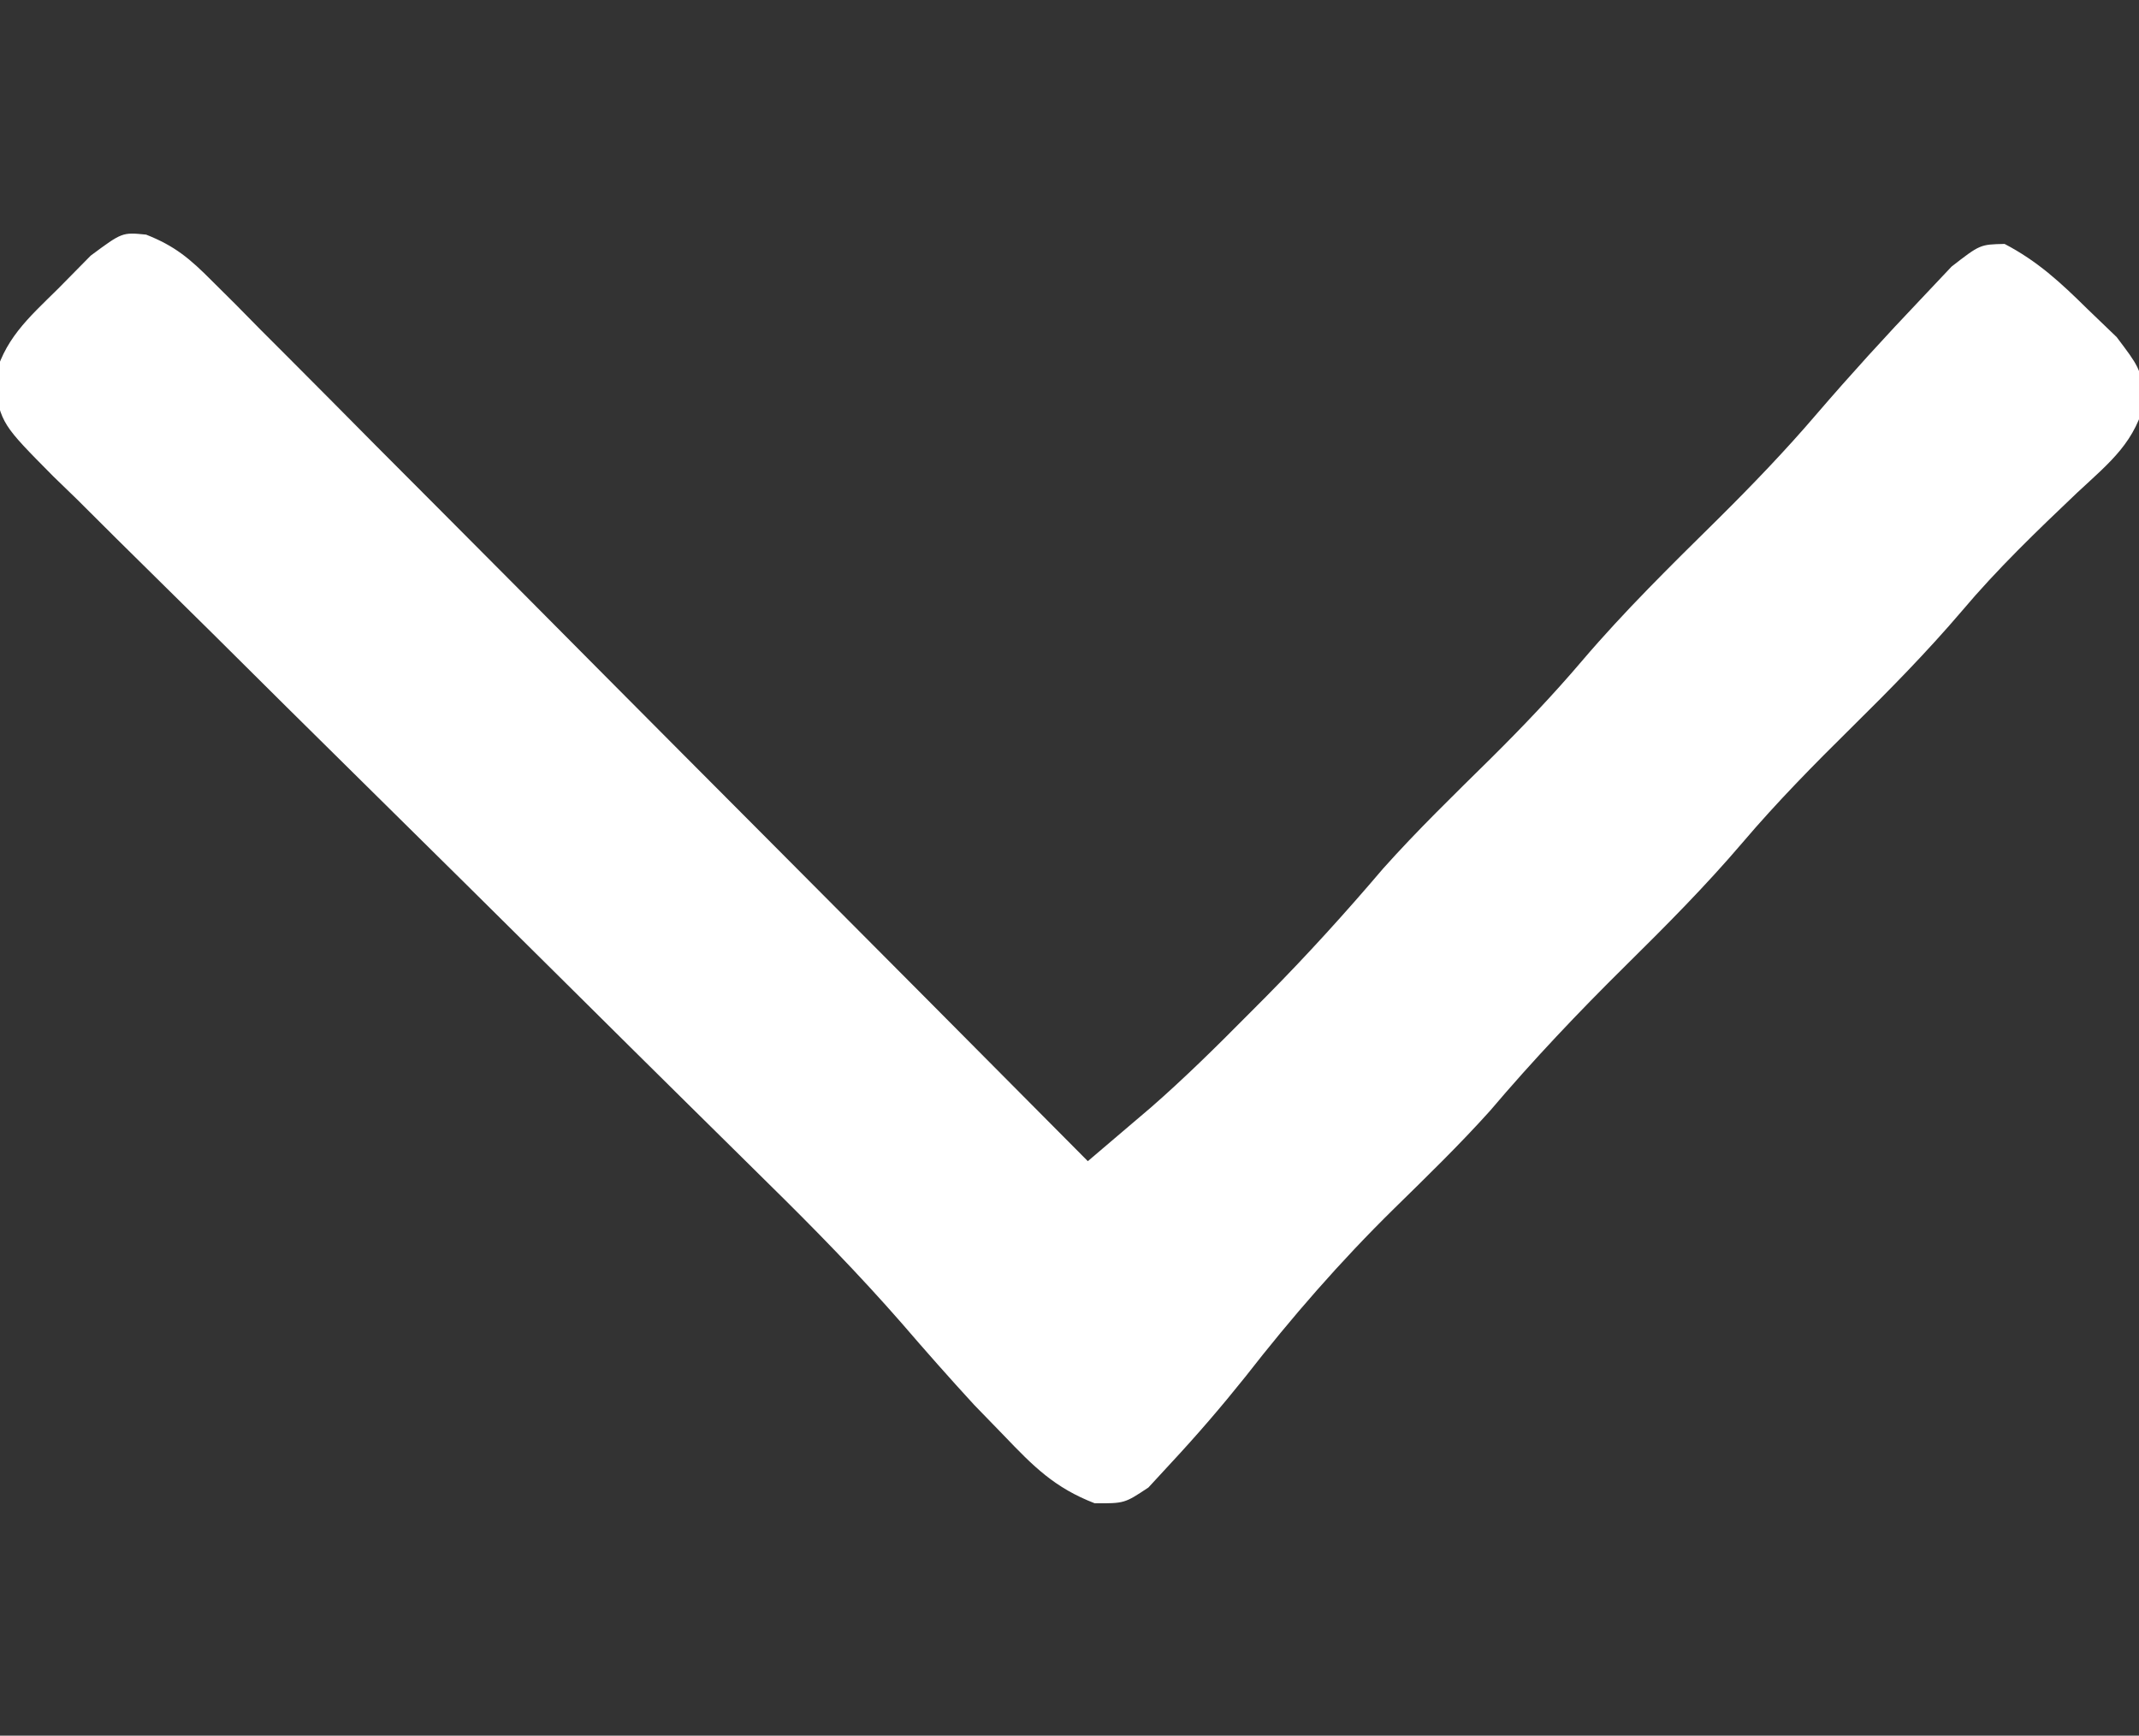 <?xml version="1.0" encoding="UTF-8"?>
<svg version="1.1" xmlns="http://www.w3.org/2000/svg" width="175" height="142">
<rect width="100%" height="100%" fill="#333333" stroke="none"/>
<path d="M0 0 C2.359 0.928 3.591 1.979 5.375 3.773 C6.012 4.405 6.648 5.038 7.304 5.689 C7.991 6.387 8.678 7.085 9.386 7.803 C10.118 8.535 10.85 9.267 11.604 10.021 C14.025 12.443 16.434 14.876 18.844 17.309 C20.519 18.99 22.195 20.67 23.871 22.349 C28.284 26.773 32.687 31.206 37.089 35.641 C41.581 40.164 46.082 44.679 50.582 49.194 C59.412 58.056 68.233 66.927 77.047 75.805 C78.151 74.867 79.253 73.928 80.355 72.988 C81.277 72.204 81.277 72.204 82.217 71.404 C84.941 69.024 87.502 66.499 90.047 63.93 C90.569 63.406 91.091 62.882 91.629 62.342 C94.969 58.965 98.13 55.483 101.207 51.864 C104.005 48.733 107.015 45.817 110.002 42.869 C112.608 40.285 115.107 37.663 117.484 34.868 C120.983 30.762 124.805 27.019 128.64 23.232 C131.428 20.464 134.118 17.669 136.672 14.68 C139.446 11.456 142.3 8.323 145.234 5.243 C146.053 4.375 146.871 3.508 147.715 2.614 C150.047 0.805 150.047 0.805 152.051 0.762 C154.742 2.168 156.637 3.923 158.797 6.055 C159.996 7.208 159.996 7.208 161.219 8.383 C163.047 10.805 163.047 10.805 163.629 13.27 C162.776 16.986 160.753 18.543 157.984 21.118 C154.699 24.24 151.472 27.336 148.547 30.805 C145.706 34.138 142.663 37.231 139.547 40.305 C136.452 43.358 133.428 46.428 130.609 49.743 C127.593 53.282 124.352 56.54 121.047 59.805 C117.168 63.637 113.479 67.528 109.949 71.688 C107.45 74.469 104.778 77.064 102.109 79.68 C97.678 84.035 93.742 88.56 89.918 93.465 C87.976 95.894 85.978 98.216 83.859 100.493 C83.247 101.156 82.635 101.82 82.004 102.504 C80.047 103.805 80.047 103.805 77.613 103.797 C74.321 102.524 72.607 100.791 70.172 98.243 C68.969 97.003 68.969 97.003 67.742 95.739 C65.727 93.545 63.771 91.332 61.83 89.075 C58.321 85.06 54.63 81.285 50.826 77.55 C49.801 76.537 49.801 76.537 48.754 75.502 C47.285 74.05 45.815 72.599 44.343 71.148 C41.215 68.063 38.096 64.967 34.977 61.872 C29.182 56.123 23.384 50.379 17.57 44.65 C13.511 40.651 9.465 36.64 5.427 32.621 C3.888 31.094 2.345 29.571 0.797 28.053 C-1.36 25.937 -3.501 23.806 -5.638 21.672 C-6.282 21.048 -6.926 20.424 -7.589 19.781 C-11.82 15.51 -11.82 15.51 -12.476 12.045 C-11.671 8.596 -9.696 6.887 -7.203 4.43 C-6.321 3.535 -5.44 2.641 -4.531 1.719 C-1.953 -0.195 -1.953 -0.195 0 0 Z " fill="#FFFFFF" transform="translate(11.953,19.195)"/>
</svg>
